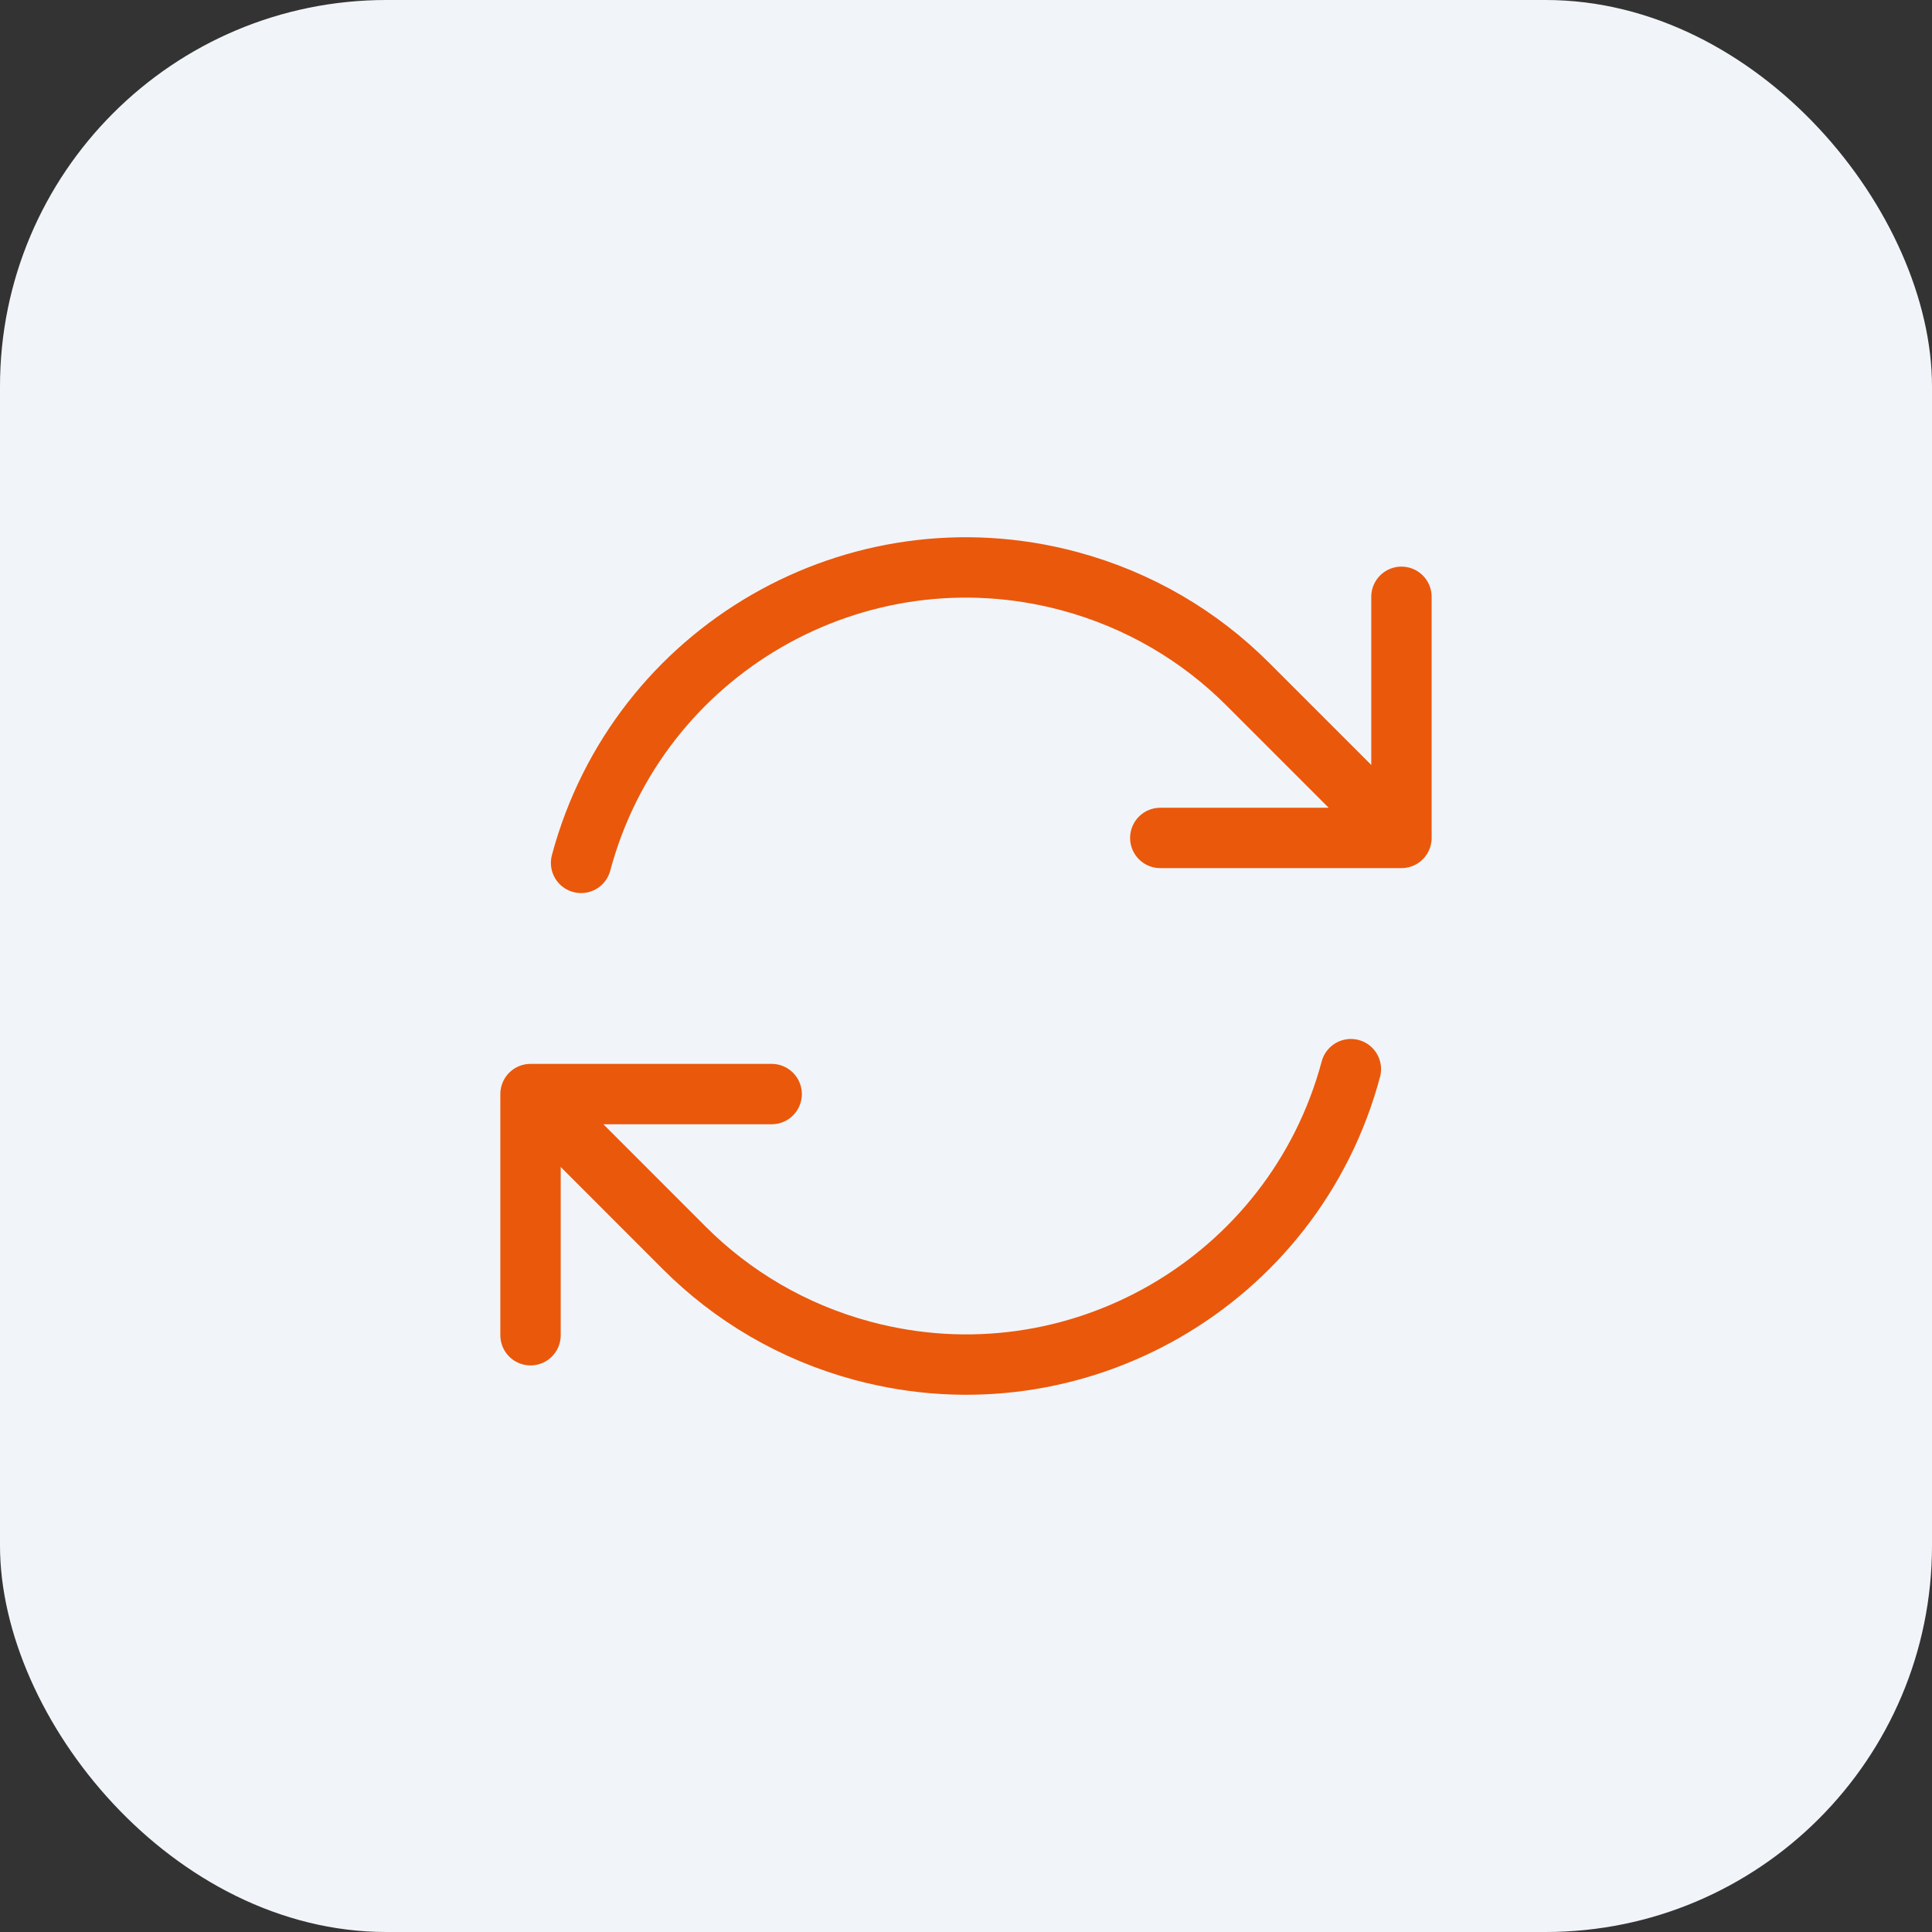 <svg width="80" height="80" viewBox="0 0 80 80" fill="none" xmlns="http://www.w3.org/2000/svg">
<rect x="0" y="0" width="80" height="80" fill="#333333" stroke="none"/>
<rect width="80" height="80" rx="16" fill="#F1F5F9"/>
<path d="M48.045 34.697H58.031V34.693M21.968 55.289V45.303M21.968 45.303L31.953 45.303M21.968 45.303L28.33 51.669C30.311 53.654 32.825 55.16 35.729 55.938C44.531 58.297 53.578 53.073 55.937 44.271M24.061 35.73C26.42 26.927 35.468 21.704 44.27 24.062C47.173 24.84 49.687 26.346 51.669 28.331L58.031 34.693M58.031 24.712V34.693" stroke="#EA580C" stroke-width="2.5" stroke-linecap="round" stroke-linejoin="round"/>
</svg>
